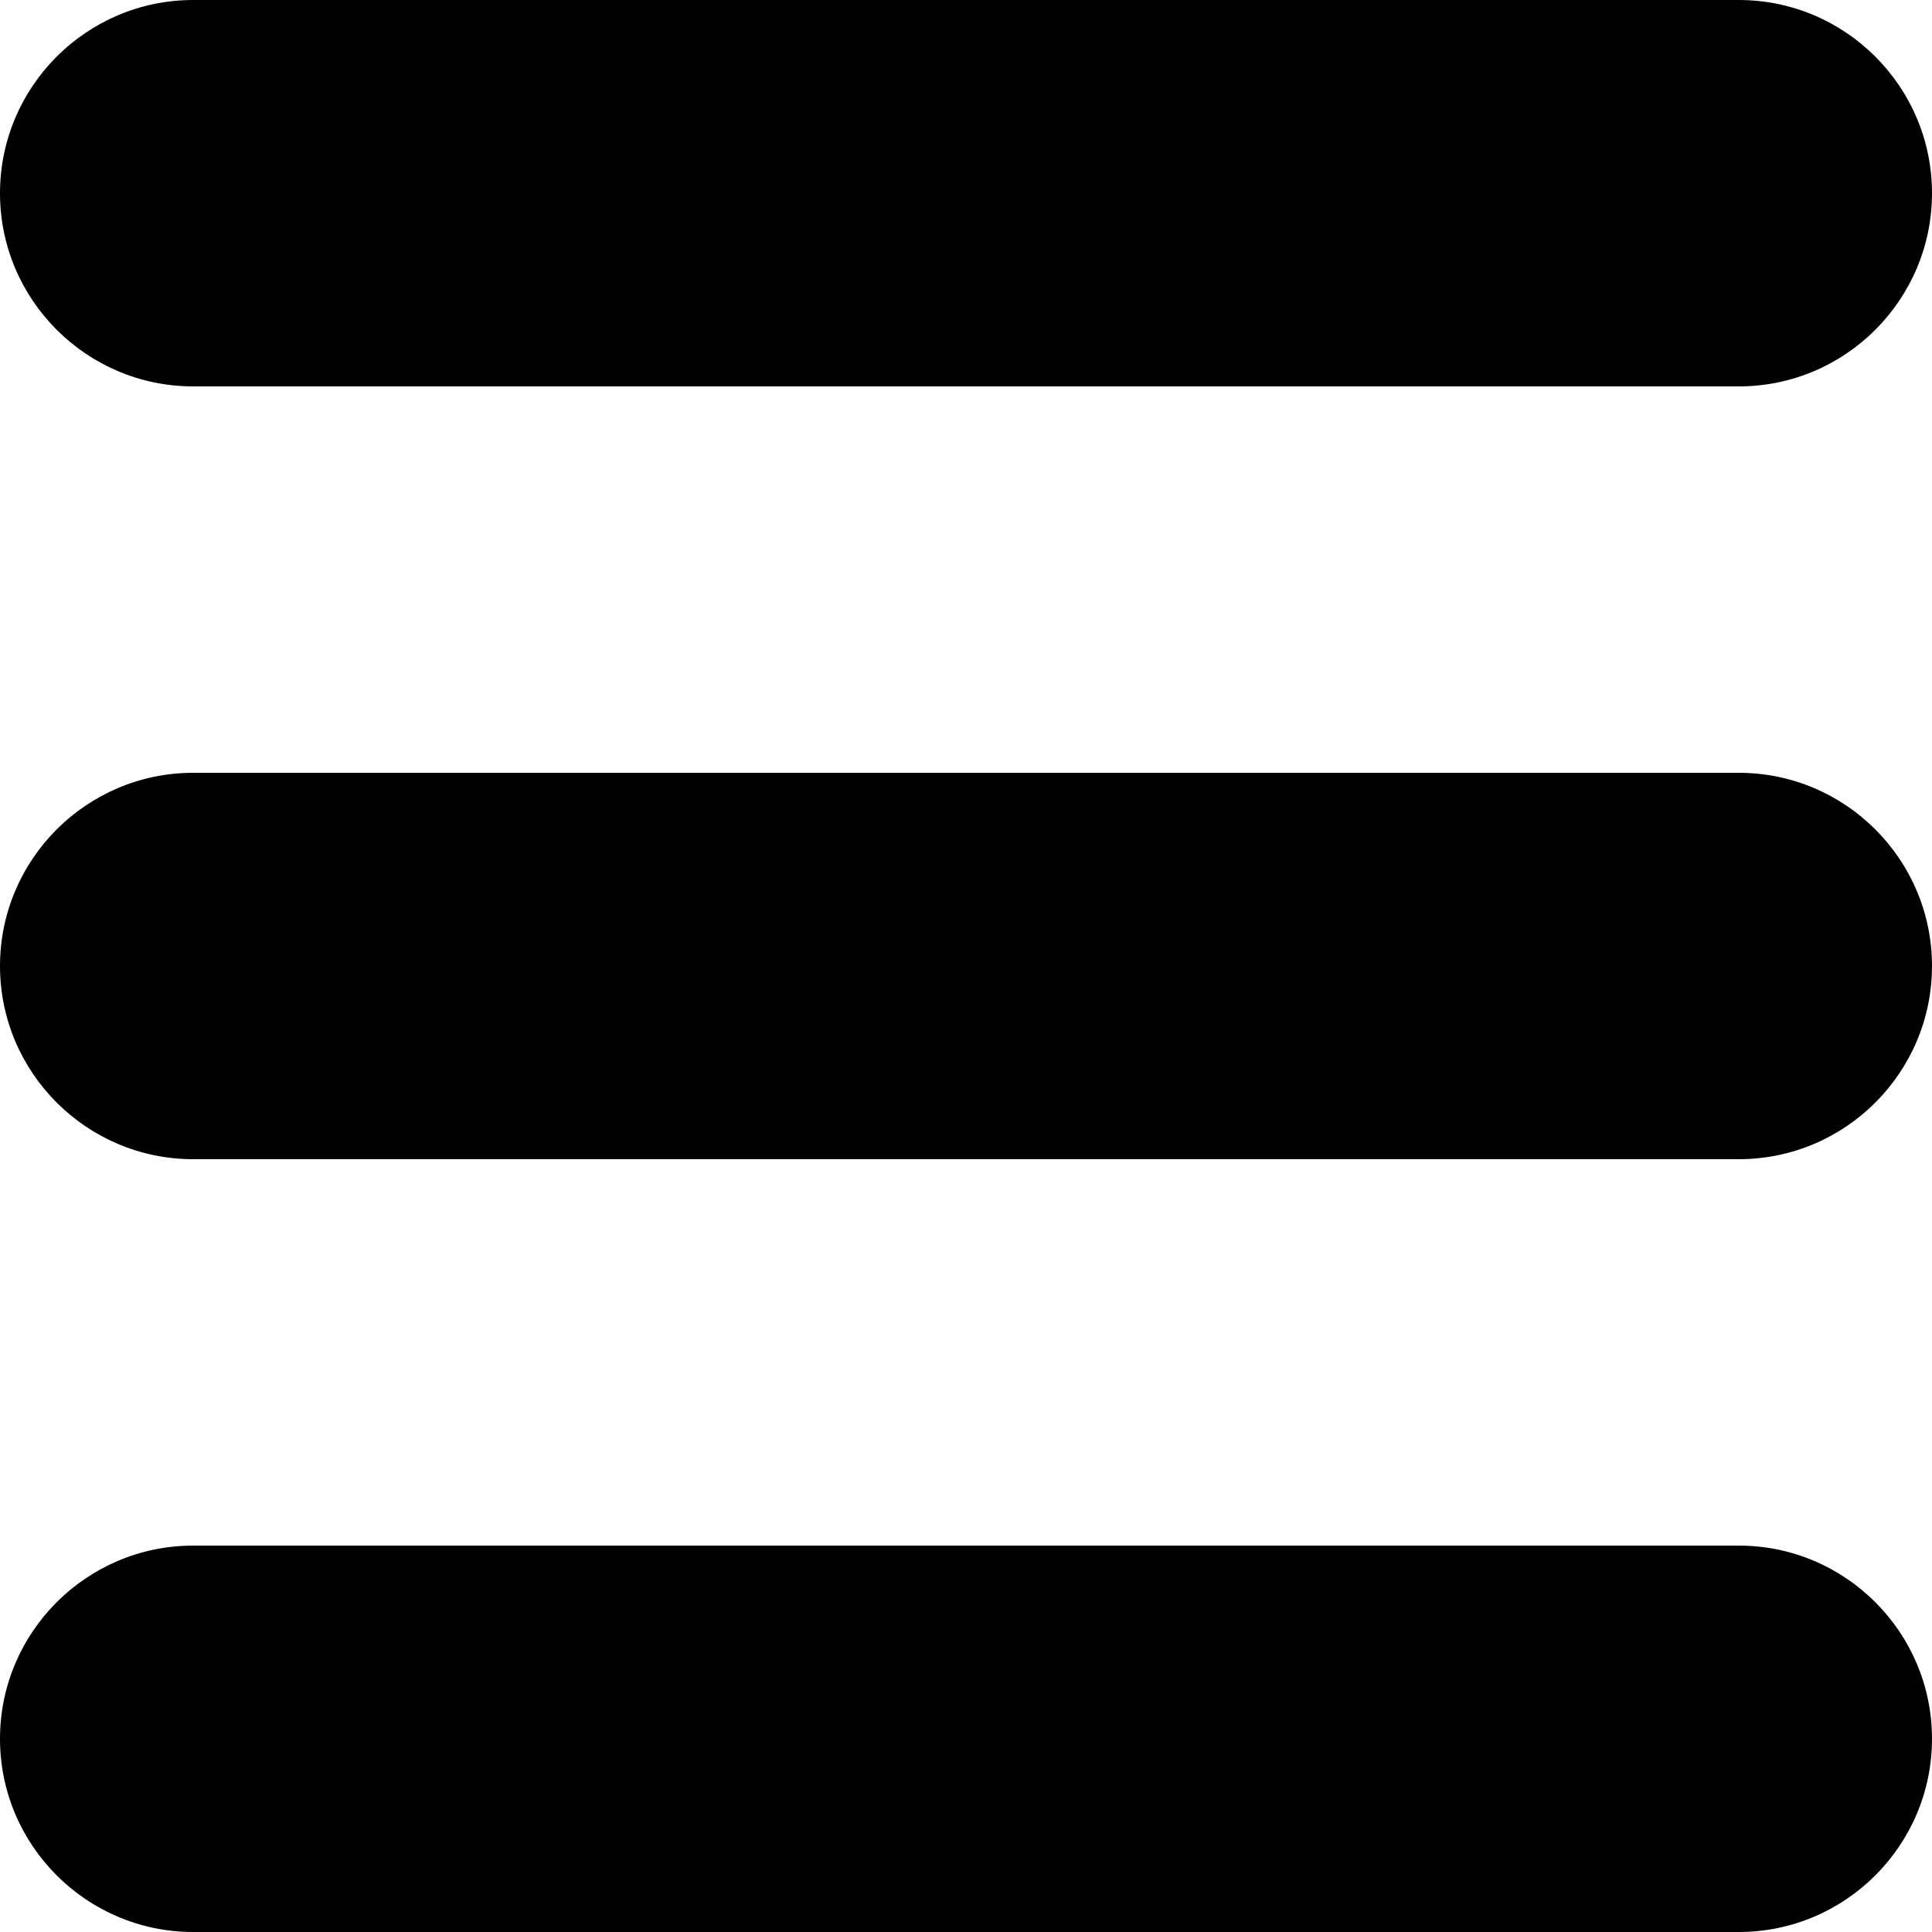 <?xml version="1.0" encoding="utf-8"?>
<!-- Generator: Adobe Illustrator 28.1.0, SVG Export Plug-In . SVG Version: 6.00 Build 0)  -->
<!DOCTYPE svg PUBLIC "-//W3C//DTD SVG 1.1//EN" "http://www.w3.org/Graphics/SVG/1.1/DTD/svg11.dtd">
<svg version="1.1" id="Layer_1" xmlns="http://www.w3.org/2000/svg" xmlns:xlink="http://www.w3.org/1999/xlink" x="0px" y="0px"
	 width="35px" height="35px" viewBox="0 0 35 35" fill="currentColor" style="enable-background:new 0 0 35 35;" xml:space="preserve">
<g>
	<g>
		<path d="M3.5,7h28C33.43,7,35,5.43,35,3.5S33.43,0,31.5,0h-28C1.57,0,0,1.57,0,3.5S1.57,7,3.5,7z"/>
	</g>
	<g>
		<path d="M31.5,14h-28C1.57,14,0,15.57,0,17.5S1.57,21,3.5,21h28c1.93,0,3.5-1.57,3.5-3.5S33.43,14,31.5,14z"/>
	</g>
	<g>
		<path d="M31.5,28h-28C1.57,28,0,29.57,0,31.5S1.57,35,3.5,35h28c1.93,0,3.5-1.57,3.5-3.5S33.43,28,31.5,28z"/>
	</g>
</g>
</svg>
